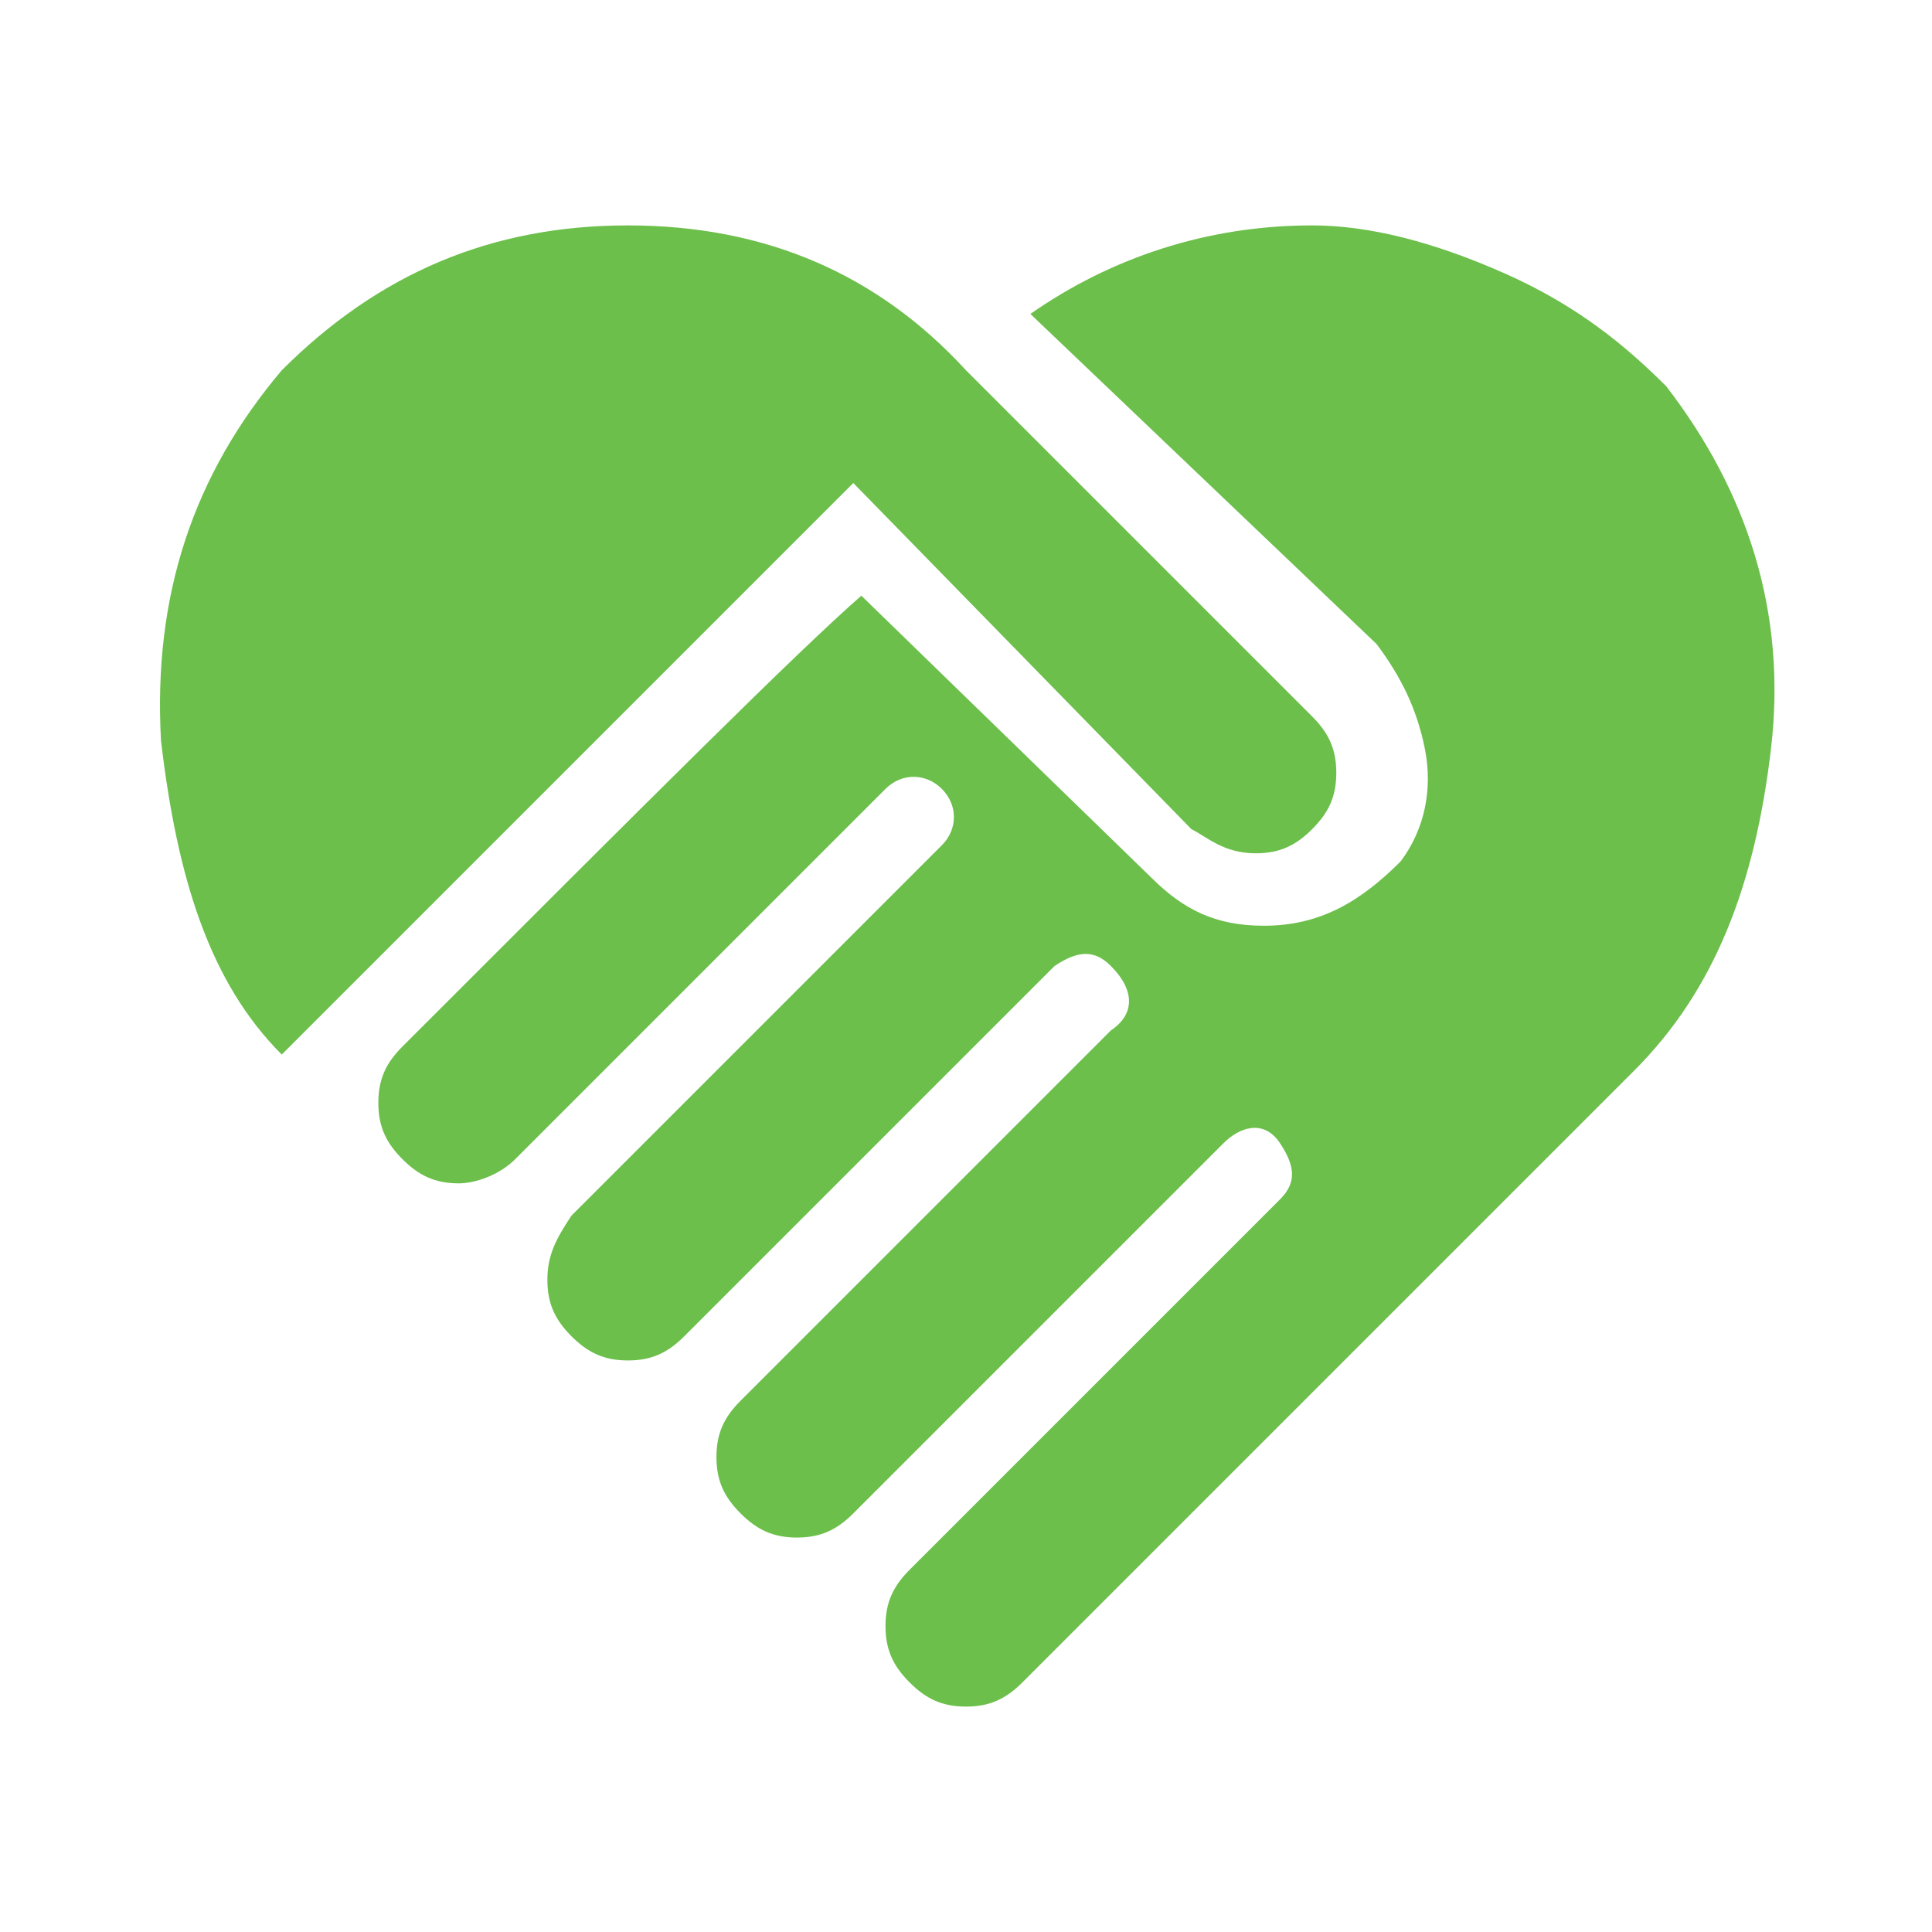 <?xml version="1.0" encoding="utf-8"?>
<!-- Generator: Adobe Illustrator 23.0.2, SVG Export Plug-In . SVG Version: 6.00 Build 0)  -->
<svg version="1.1" id="Layer_1" xmlns="http://www.w3.org/2000/svg" xmlns:xlink="http://www.w3.org/1999/xlink" x="0px" y="0px"
	 viewBox="0 0 24 24" style="enable-background:new 0 0 24 24;" xml:space="preserve">
<style type="text/css">
	.st0{fill:#6BBF4A;}
</style>
<path class="st0" d="M12.8,3.9c1-0.7,2.2-1.1,3.5-1.1c0.7,0,1.5,0.2,2.4,0.6c0.9,0.4,1.5,0.9,2,1.4c1,1.3,1.5,2.8,1.3,4.5
	c-0.2,1.7-0.7,3-1.7,4l-7.6,7.6c-0.2,0.2-0.4,0.3-0.7,0.3s-0.5-0.1-0.7-0.3c-0.2-0.2-0.3-0.4-0.3-0.7s0.1-0.5,0.3-0.7l4.6-4.6
	c0.2-0.2,0.2-0.4,0-0.7s-0.5-0.2-0.7,0l-4.6,4.6c-0.2,0.2-0.4,0.3-0.7,0.3c-0.3,0-0.5-0.1-0.7-0.3c-0.2-0.2-0.3-0.4-0.3-0.7
	c0-0.3,0.1-0.5,0.3-0.7l4.6-4.6c0.3-0.2,0.3-0.5,0-0.8c-0.2-0.2-0.4-0.2-0.7,0l-4.6,4.6c-0.2,0.2-0.4,0.3-0.7,0.3
	c-0.3,0-0.5-0.1-0.7-0.3c-0.2-0.2-0.3-0.4-0.3-0.7s0.1-0.5,0.3-0.8l4.6-4.6c0.2-0.2,0.2-0.5,0-0.7c-0.2-0.2-0.5-0.2-0.7,0l-4.6,4.6
	c-0.2,0.2-0.5,0.3-0.7,0.3c-0.3,0-0.5-0.1-0.7-0.3c-0.2-0.2-0.3-0.4-0.3-0.7c0-0.3,0.1-0.5,0.3-0.7c3.1-3.1,4.9-4.9,5.7-5.6l3.6,3.5
	c0.4,0.4,0.8,0.6,1.4,0.6c0.7,0,1.2-0.3,1.7-0.8c0.3-0.4,0.4-0.9,0.3-1.4c-0.1-0.5-0.3-0.9-0.6-1.3L12.8,3.9 M14.8,10.3L10.6,6
	l-7.1,7.1C2.6,12.2,2.2,10.9,2,9.2C1.9,7.4,2.4,5.9,3.5,4.6c1.2-1.2,2.6-1.8,4.3-1.8c1.7,0,3.1,0.6,4.2,1.8l4.3,4.3
	c0.2,0.2,0.3,0.4,0.3,0.7c0,0.3-0.1,0.5-0.3,0.7c-0.2,0.2-0.4,0.3-0.7,0.3C15.2,10.6,15,10.4,14.8,10.3L14.8,10.3z"/>
</svg>
